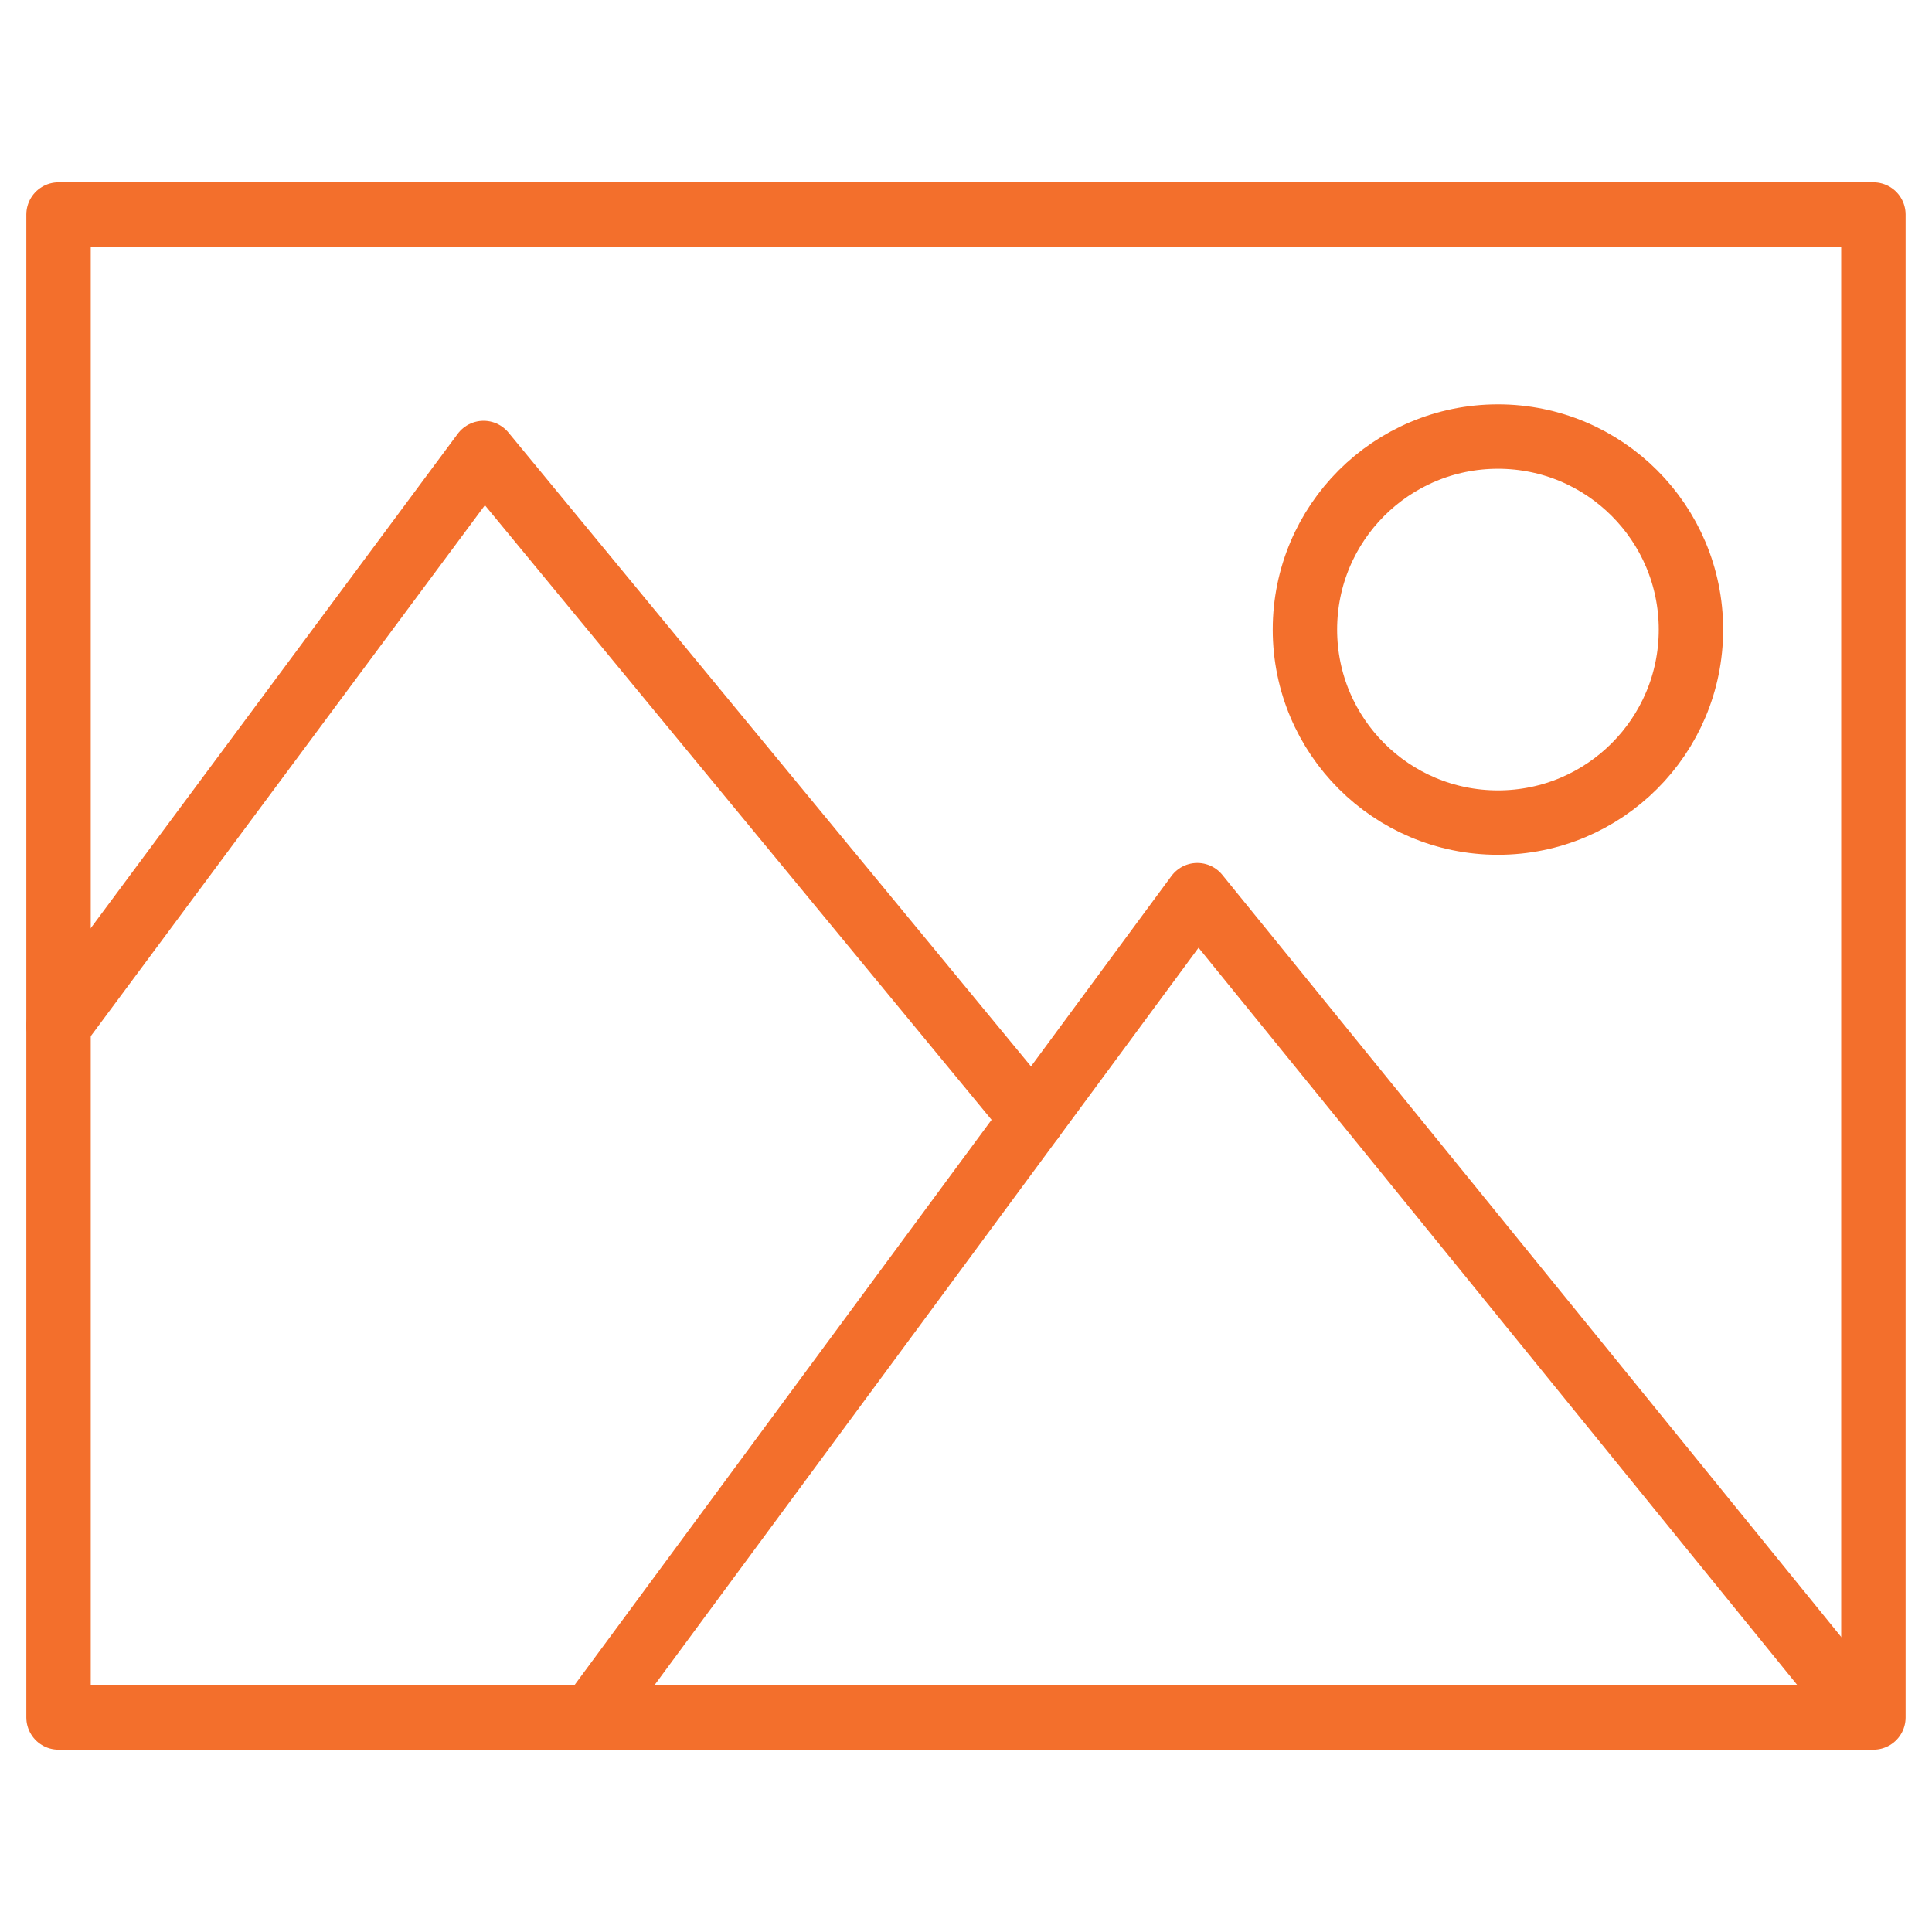 <svg viewBox="0 0 300 300" version="1.1" xmlns="http://www.w3.org/2000/svg" id="Layer_1">
  
  <defs>
    <style>
      .st0 {
        fill: none;
        stroke: #f36f2c;
        stroke-linecap: round;
        stroke-linejoin: round;
        stroke-width: 10px;
      }
    </style>
  </defs>
  <rect height="233.38" width="281.81" y="33.31" x="9.09" class="st0"></rect>
  <polyline points="9.09 159.25 75.09 70.34 160.31 173.71" class="st0"></polyline>
  <polyline points="288.69 265.55 185.92 139 91.71 266.69" class="st0"></polyline>
  <circle r="29.97" cy="97.76" cx="232.6" class="st0"></circle>
</svg>